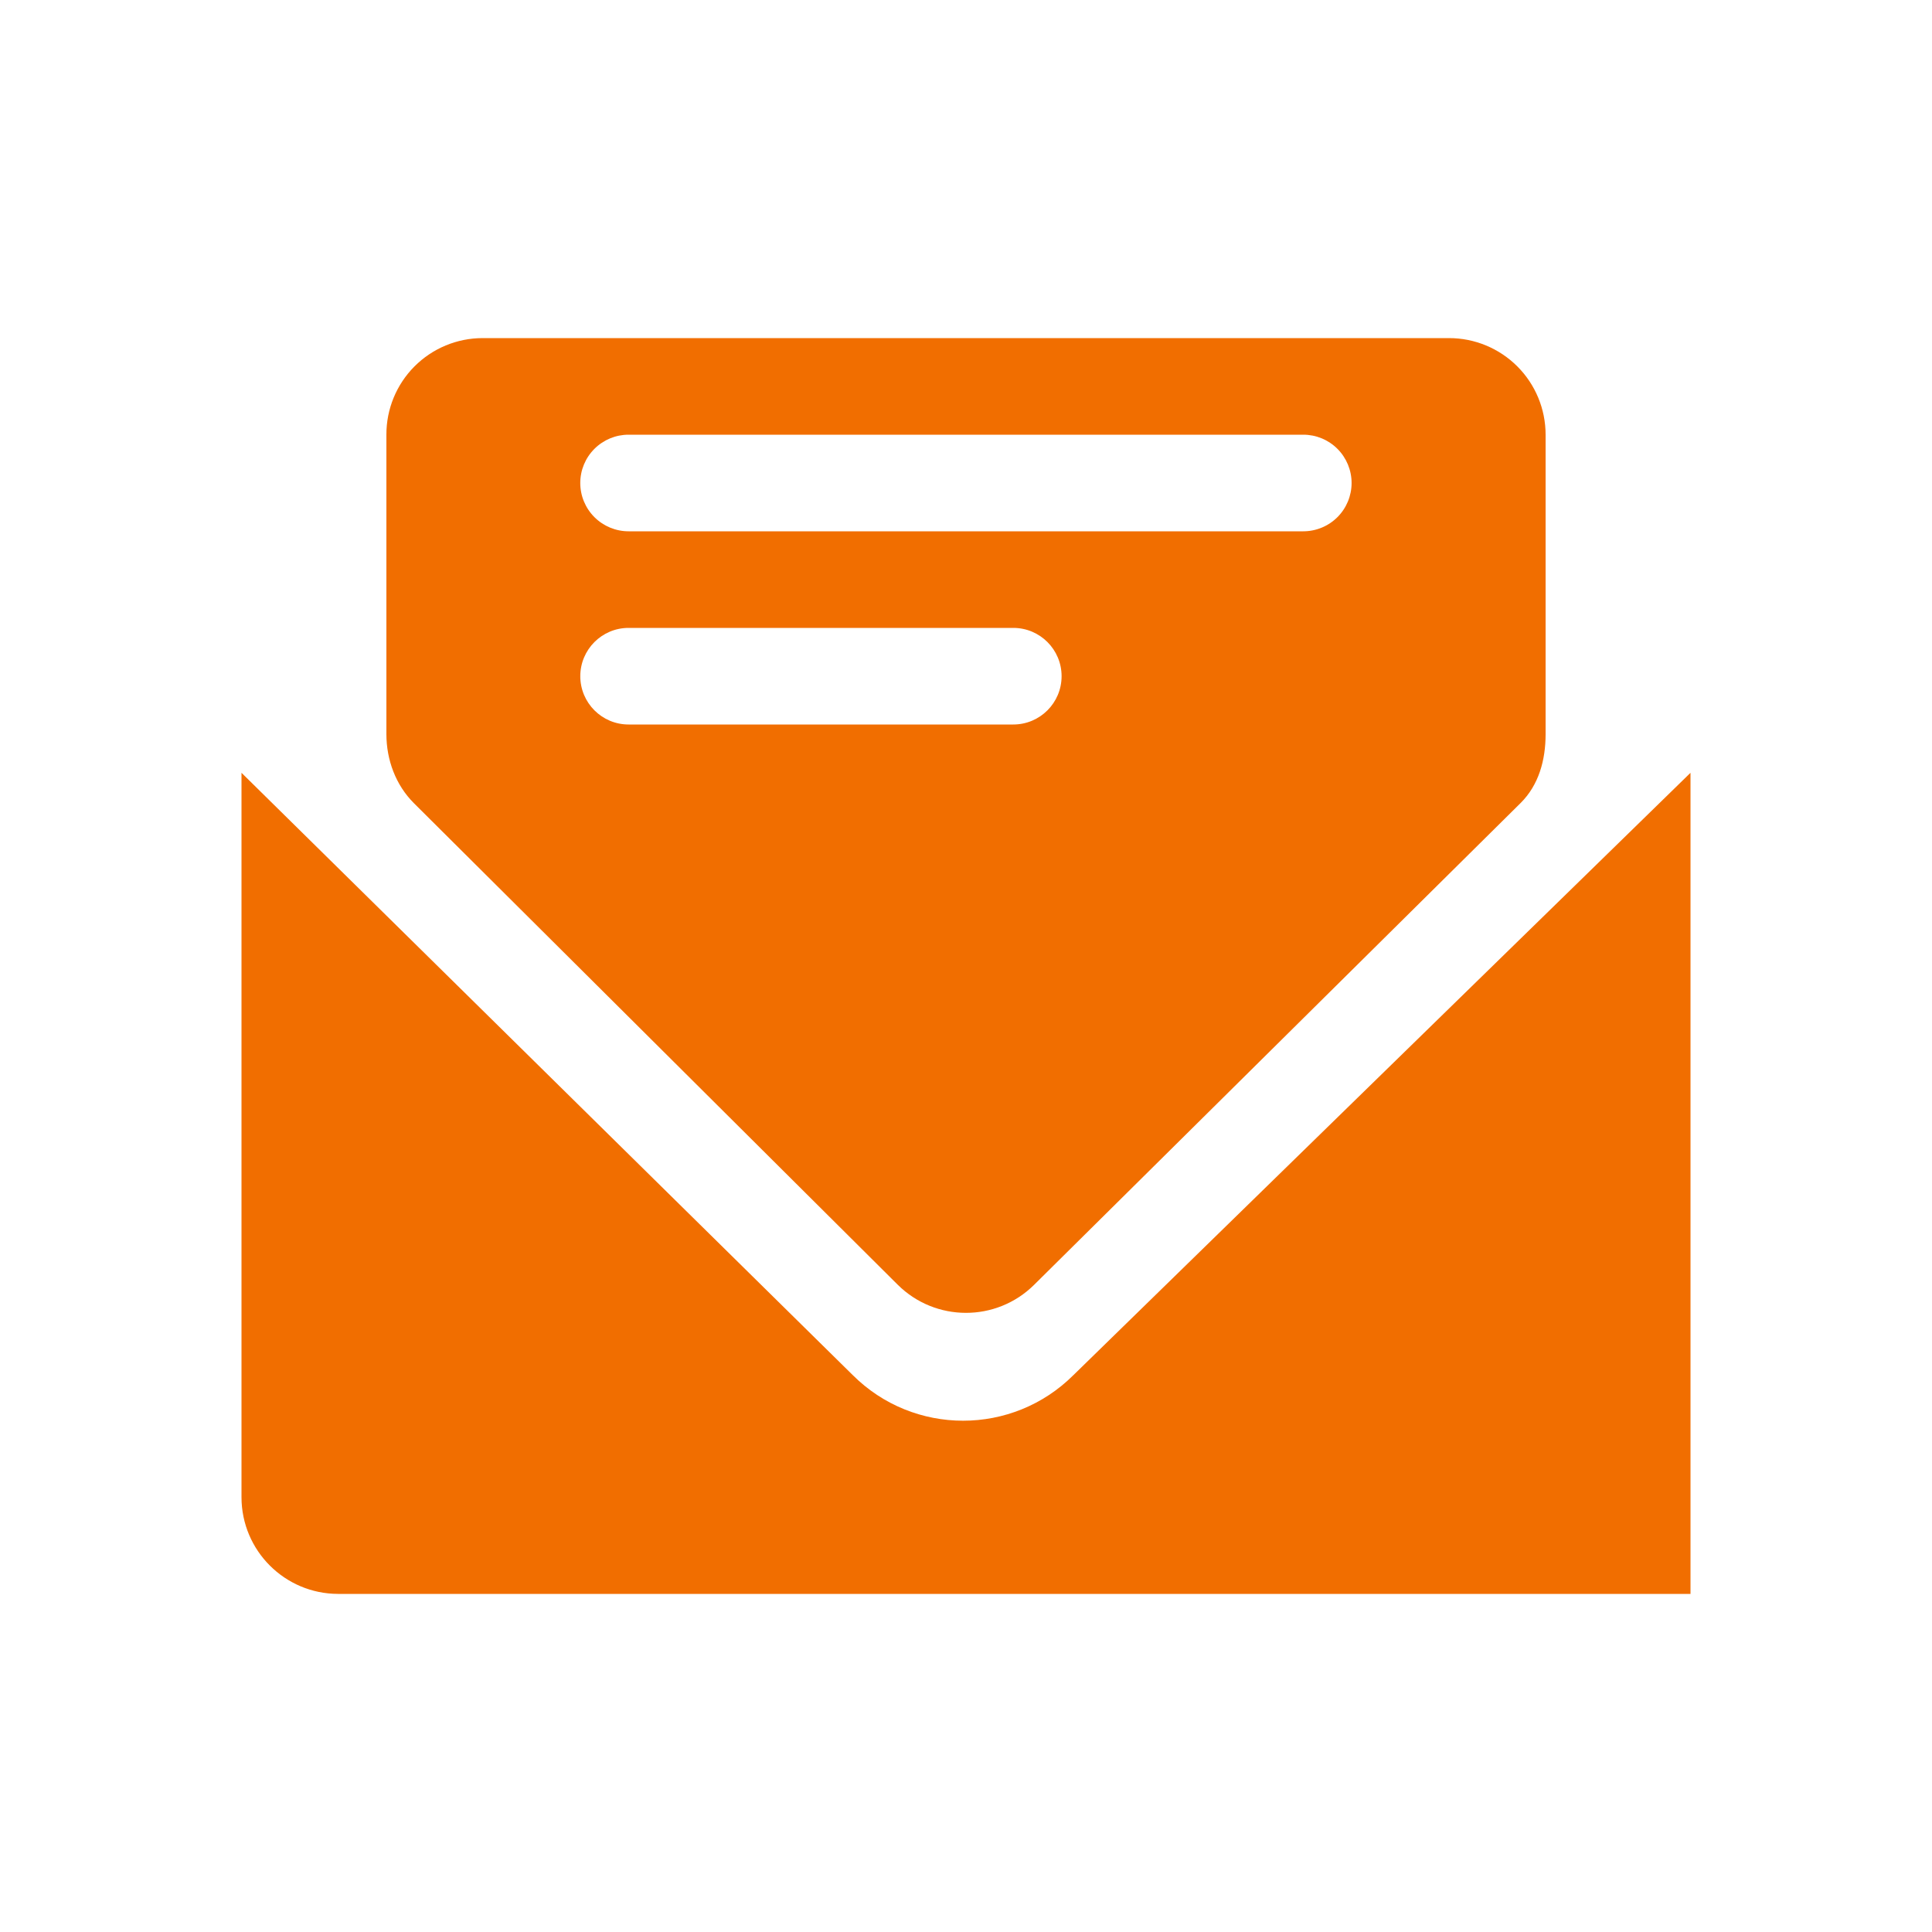 <svg width="142" height="142" viewBox="0 0 142 142" fill="none" xmlns="http://www.w3.org/2000/svg">
<path fill-rule="evenodd" clip-rule="evenodd" d="M17.75 56.8L62.668 101.06C67.152 105.541 74.42 105.541 78.904 101.06L78.906 101.059L124.25 56.8V117.15H24.85C20.931 117.143 17.756 113.968 17.75 110.05V56.8ZM65.978 94.423C68.749 97.177 73.221 97.185 76 94.439L111.758 59.026C113.106 57.692 113.6 55.855 113.6 53.96V31.95C113.6 30.066 112.853 28.26 111.521 26.929C110.189 25.597 108.383 24.849 106.5 24.85H35.473C33.593 24.85 31.79 25.599 30.463 26.931C29.136 28.264 28.394 30.069 28.4 31.95V53.96C28.4 55.847 29.086 57.703 30.424 59.035L65.978 94.423ZM42.649 35.5C42.649 34.558 43.023 33.655 43.69 32.989C44.356 32.323 45.259 31.949 46.201 31.95H95.788C96.73 31.949 97.634 32.323 98.3 32.989C98.966 33.655 99.34 34.558 99.341 35.5V35.5C99.34 36.441 98.966 37.344 98.3 38.01C97.634 38.676 96.73 39.05 95.788 39.05H46.201C45.259 39.05 44.356 38.676 43.69 38.01C43.023 37.344 42.649 36.441 42.649 35.5V35.5V35.5ZM46.201 46.15H74.476C76.436 46.15 78.026 47.739 78.026 49.7C78.026 51.66 76.436 53.25 74.476 53.25H46.201C44.24 53.25 42.651 51.66 42.651 49.7C42.651 47.739 44.24 46.15 46.201 46.15Z" fill="#F16E00"/>
</svg>
